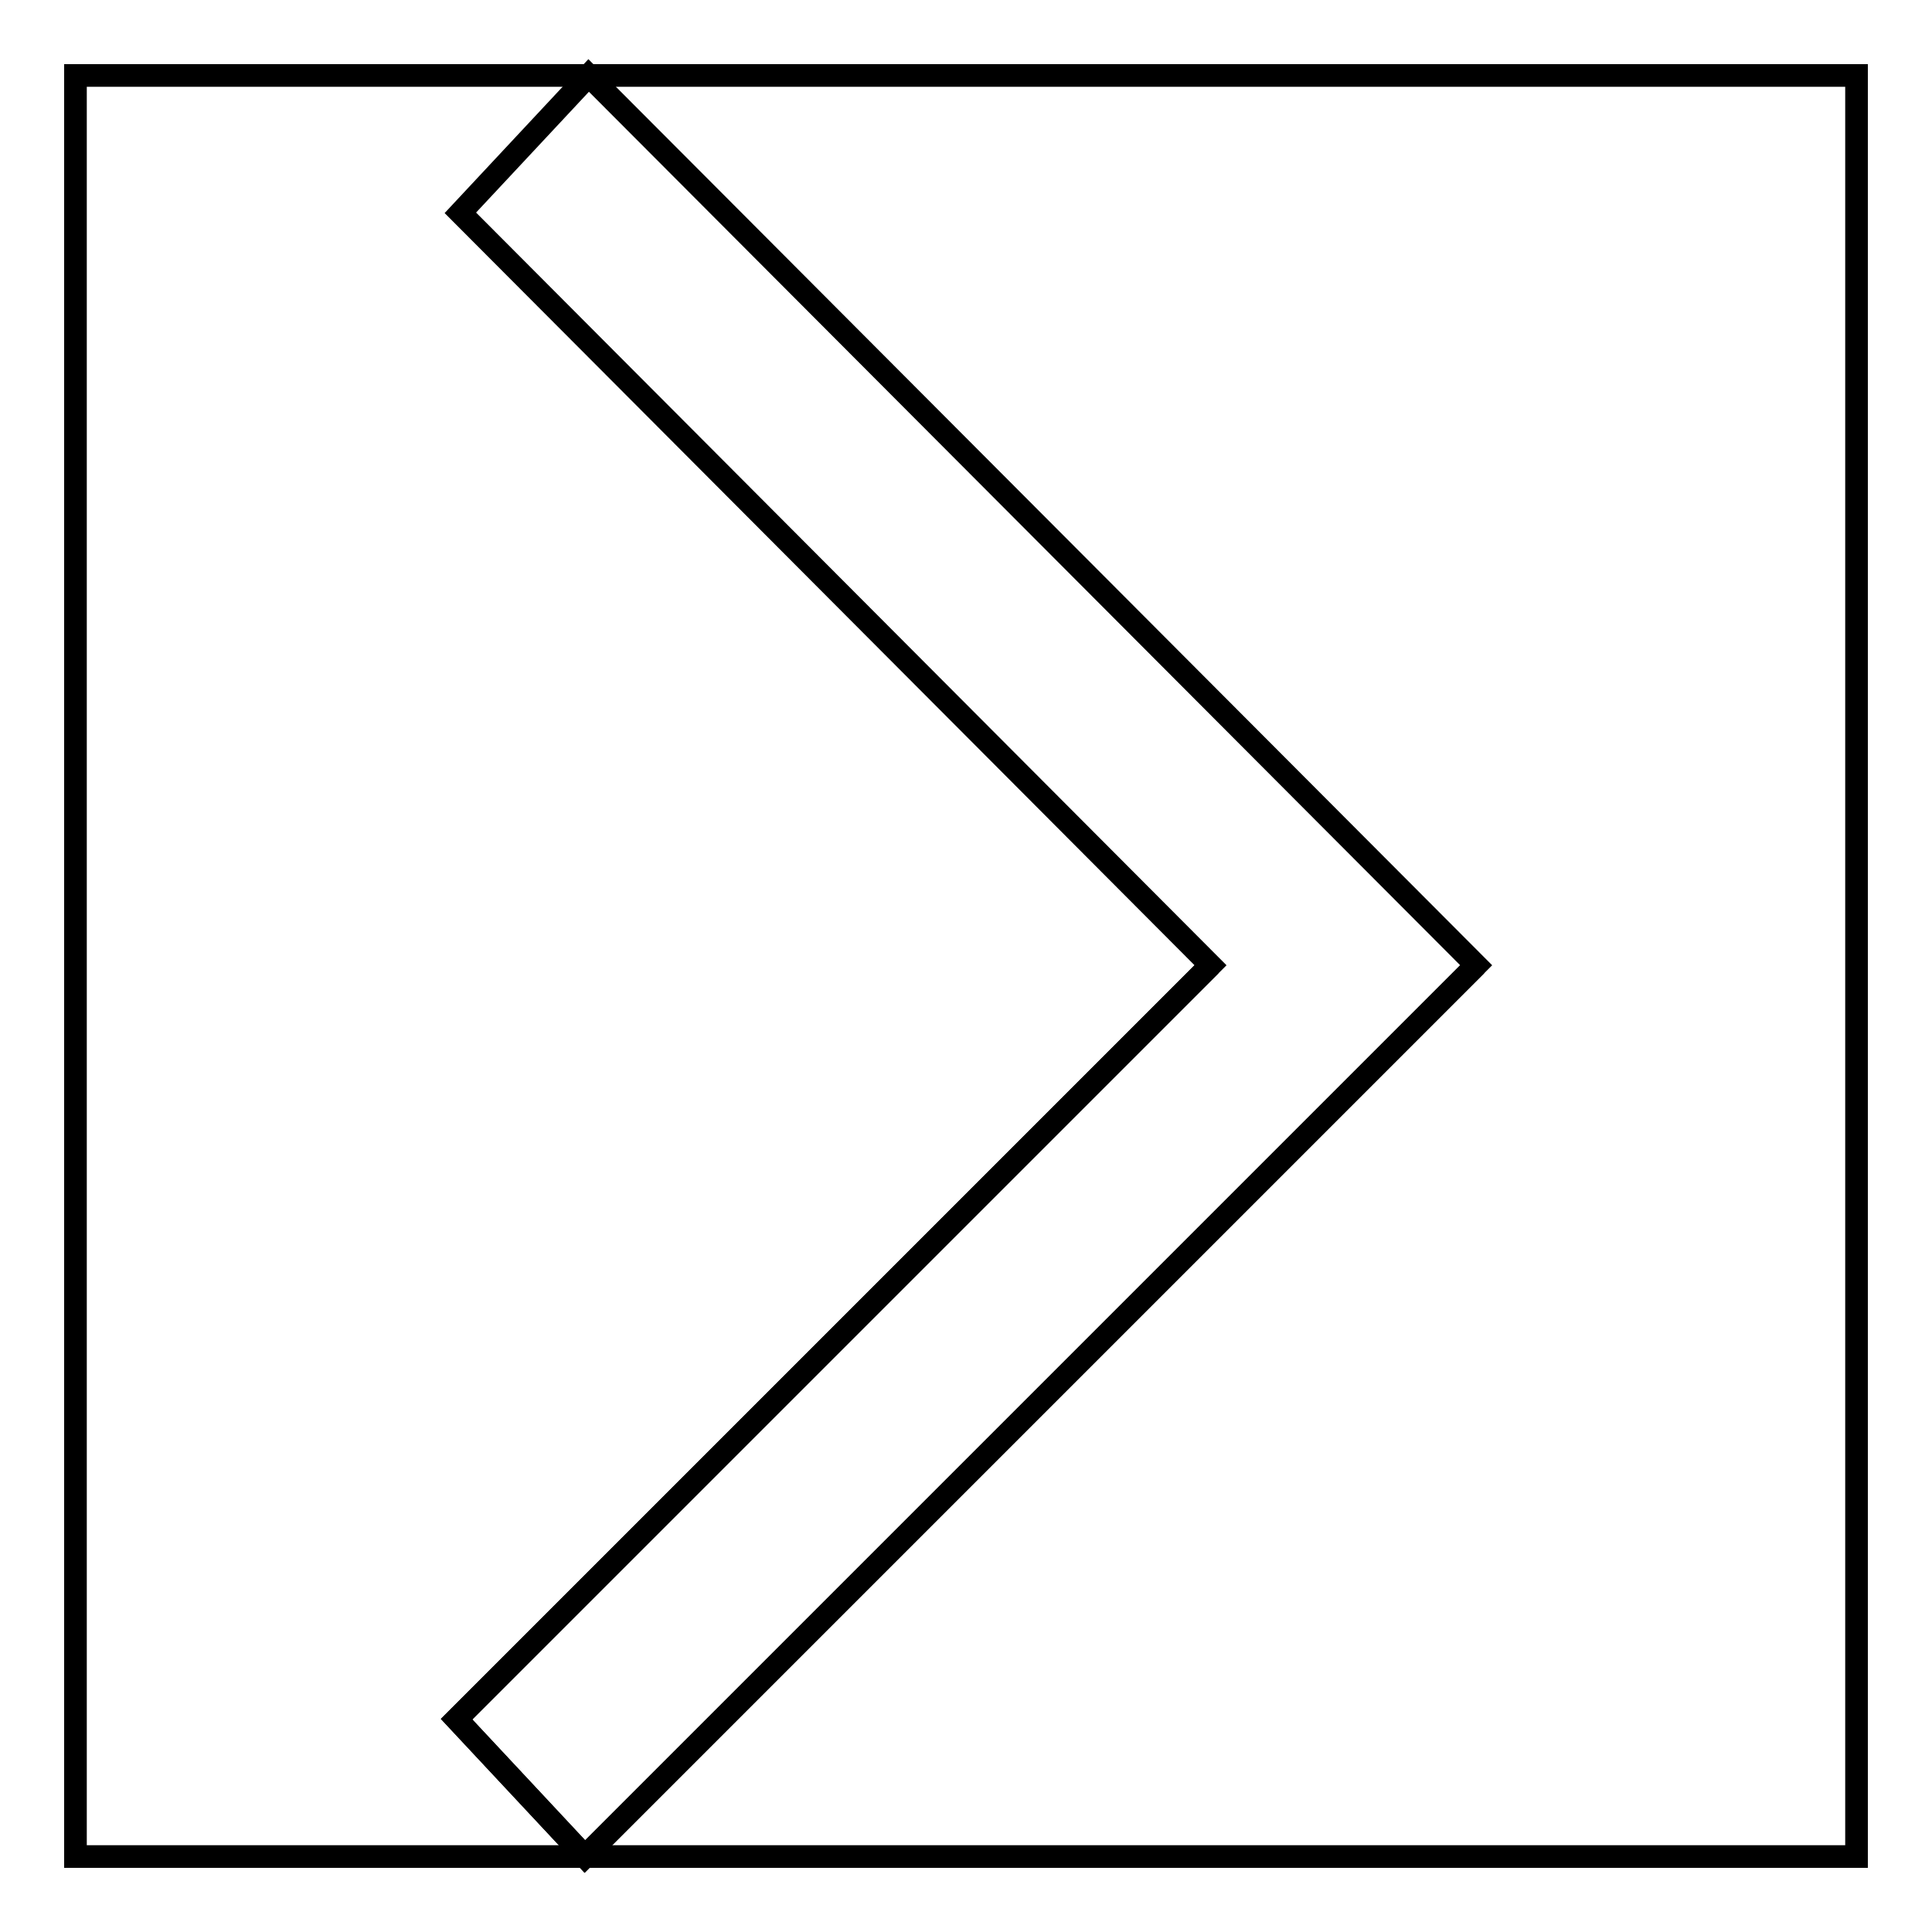 <?xml version="1.0" encoding="utf-8"?>
<!-- Svg Vector Icons : http://www.onlinewebfonts.com/icon -->
<!DOCTYPE svg PUBLIC "-//W3C//DTD SVG 1.1//EN" "http://www.w3.org/Graphics/SVG/1.1/DTD/svg11.dtd">
<svg version="1.1" xmlns="http://www.w3.org/2000/svg" xmlns:xlink="http://www.w3.org/1999/xlink" x="0px" y="0px" viewBox="0 0 256 256" enable-background="new 0 0 256 256" xml:space="preserve">
<g> <path stroke-width="3" fill-opacity="0" stroke="#000000"  d="M10,10h236v236H10V10z"/> <path stroke-width="3" fill-opacity="0" stroke="#000000"  d="M77.5,246l-17-18.2l99.9-99.9L61,28.2L78,10l117.6,117.9L77.5,246z"/> <path stroke-width="3" fill-opacity="0" stroke="#000000"  d="M195.6,127.9L77.5,246l-17-18.2l99.9-99.9"/></g>
</svg>